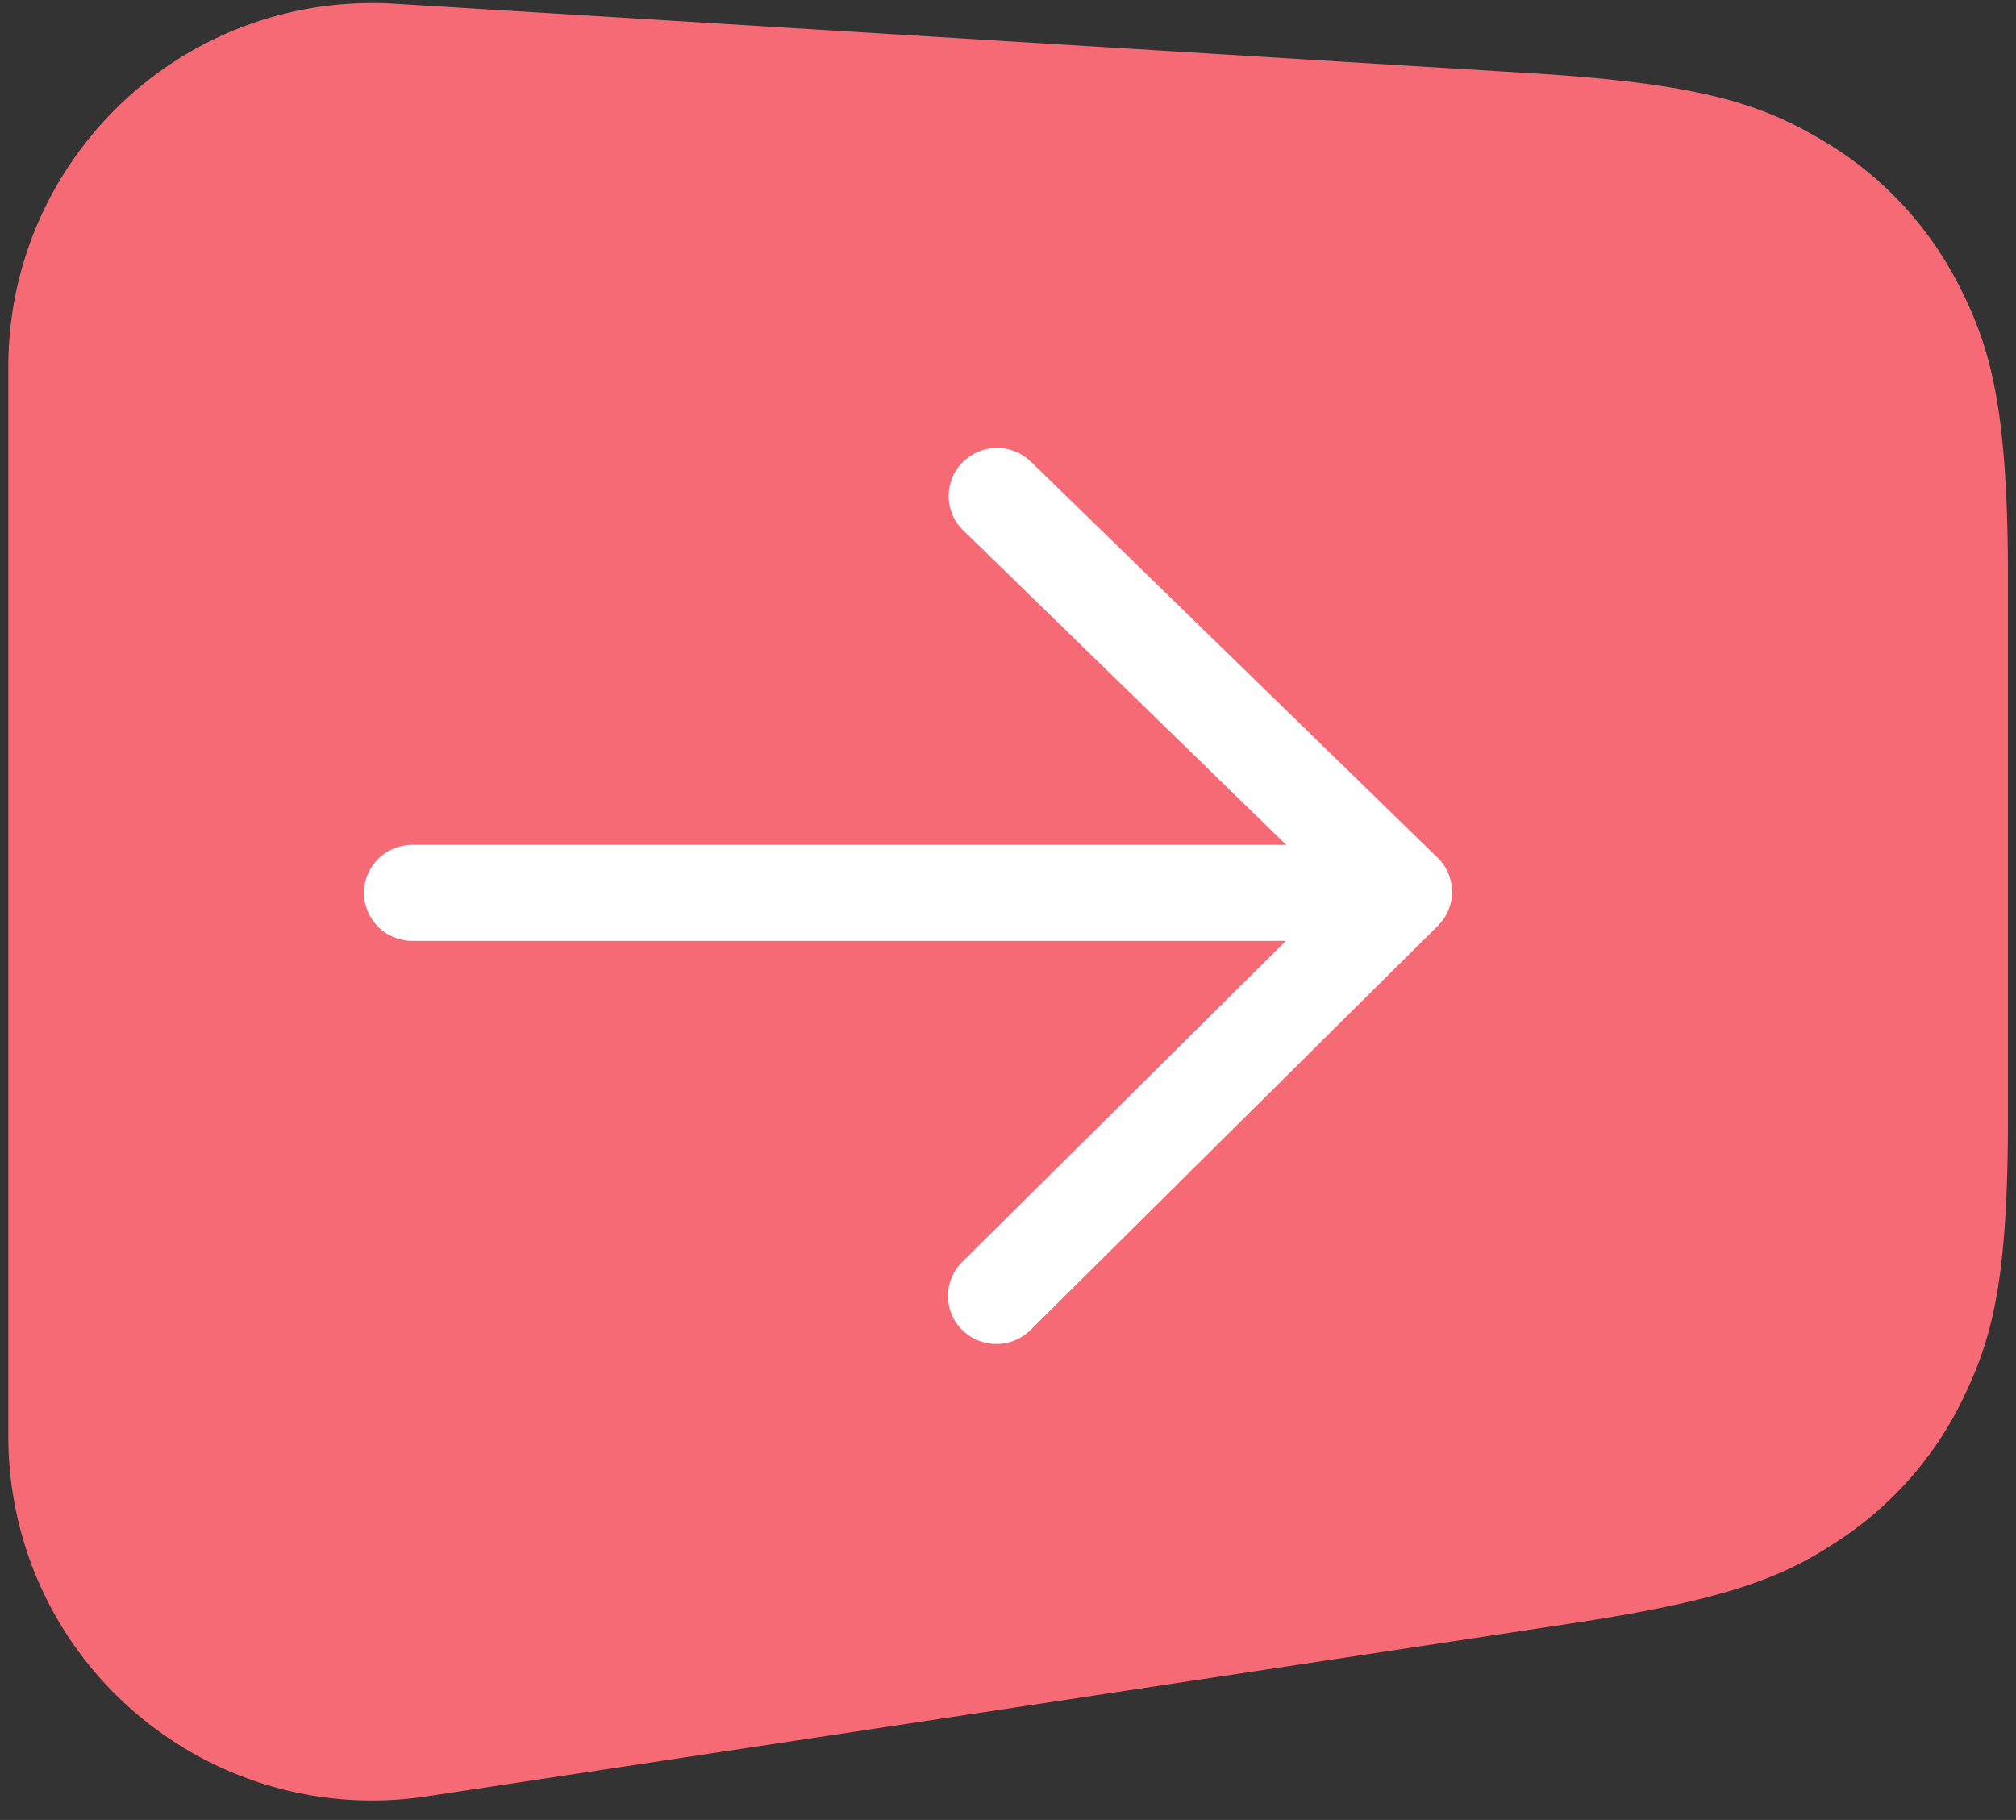 <svg xmlns="http://www.w3.org/2000/svg" width="72" height="65" viewBox="0 0 72 65">
    <rect x="0" y="0" width="72" height="65" fill="#333333" stroke="none"/>
    <g fill="none" fill-rule="evenodd">
        <path fill="#F56A75" d="M14.09.132l40.626 2.485c6.013.368 8.16 1.094 10.315 2.36a12.69 12.69 0 0 1 4.957 5.269c1.132 2.228 1.725 4.415 1.725 10.44V39.85c0 5.713-.516 7.79-1.525 9.934a12.644 12.644 0 0 1-4.479 5.207c-1.97 1.317-3.946 2.138-9.595 2.991L15.24 64.158C8.139 65.23 1.515 60.345.443 53.246a13 13 0 0 1-.146-1.942V13.108c0-7.18 5.82-13 13-13a13 13 0 0 1 .794.024z"/>
        <path fill="#FFF" d="M14.728 30.175h31.209L34.398 18.939a1.707 1.707 0 0 1-.023-2.426 1.74 1.74 0 0 1 2.445-.023l14.52 14.14a1.705 1.705 0 0 1 .011 2.437L36.807 47.498a1.73 1.73 0 0 1-1.222.502c-.442 0-.884-.167-1.222-.502a1.704 1.704 0 0 1 0-2.424l11.56-11.47H14.728A1.722 1.722 0 0 1 13 31.89c0-.948.774-1.715 1.728-1.715"/>
    </g>
</svg>
